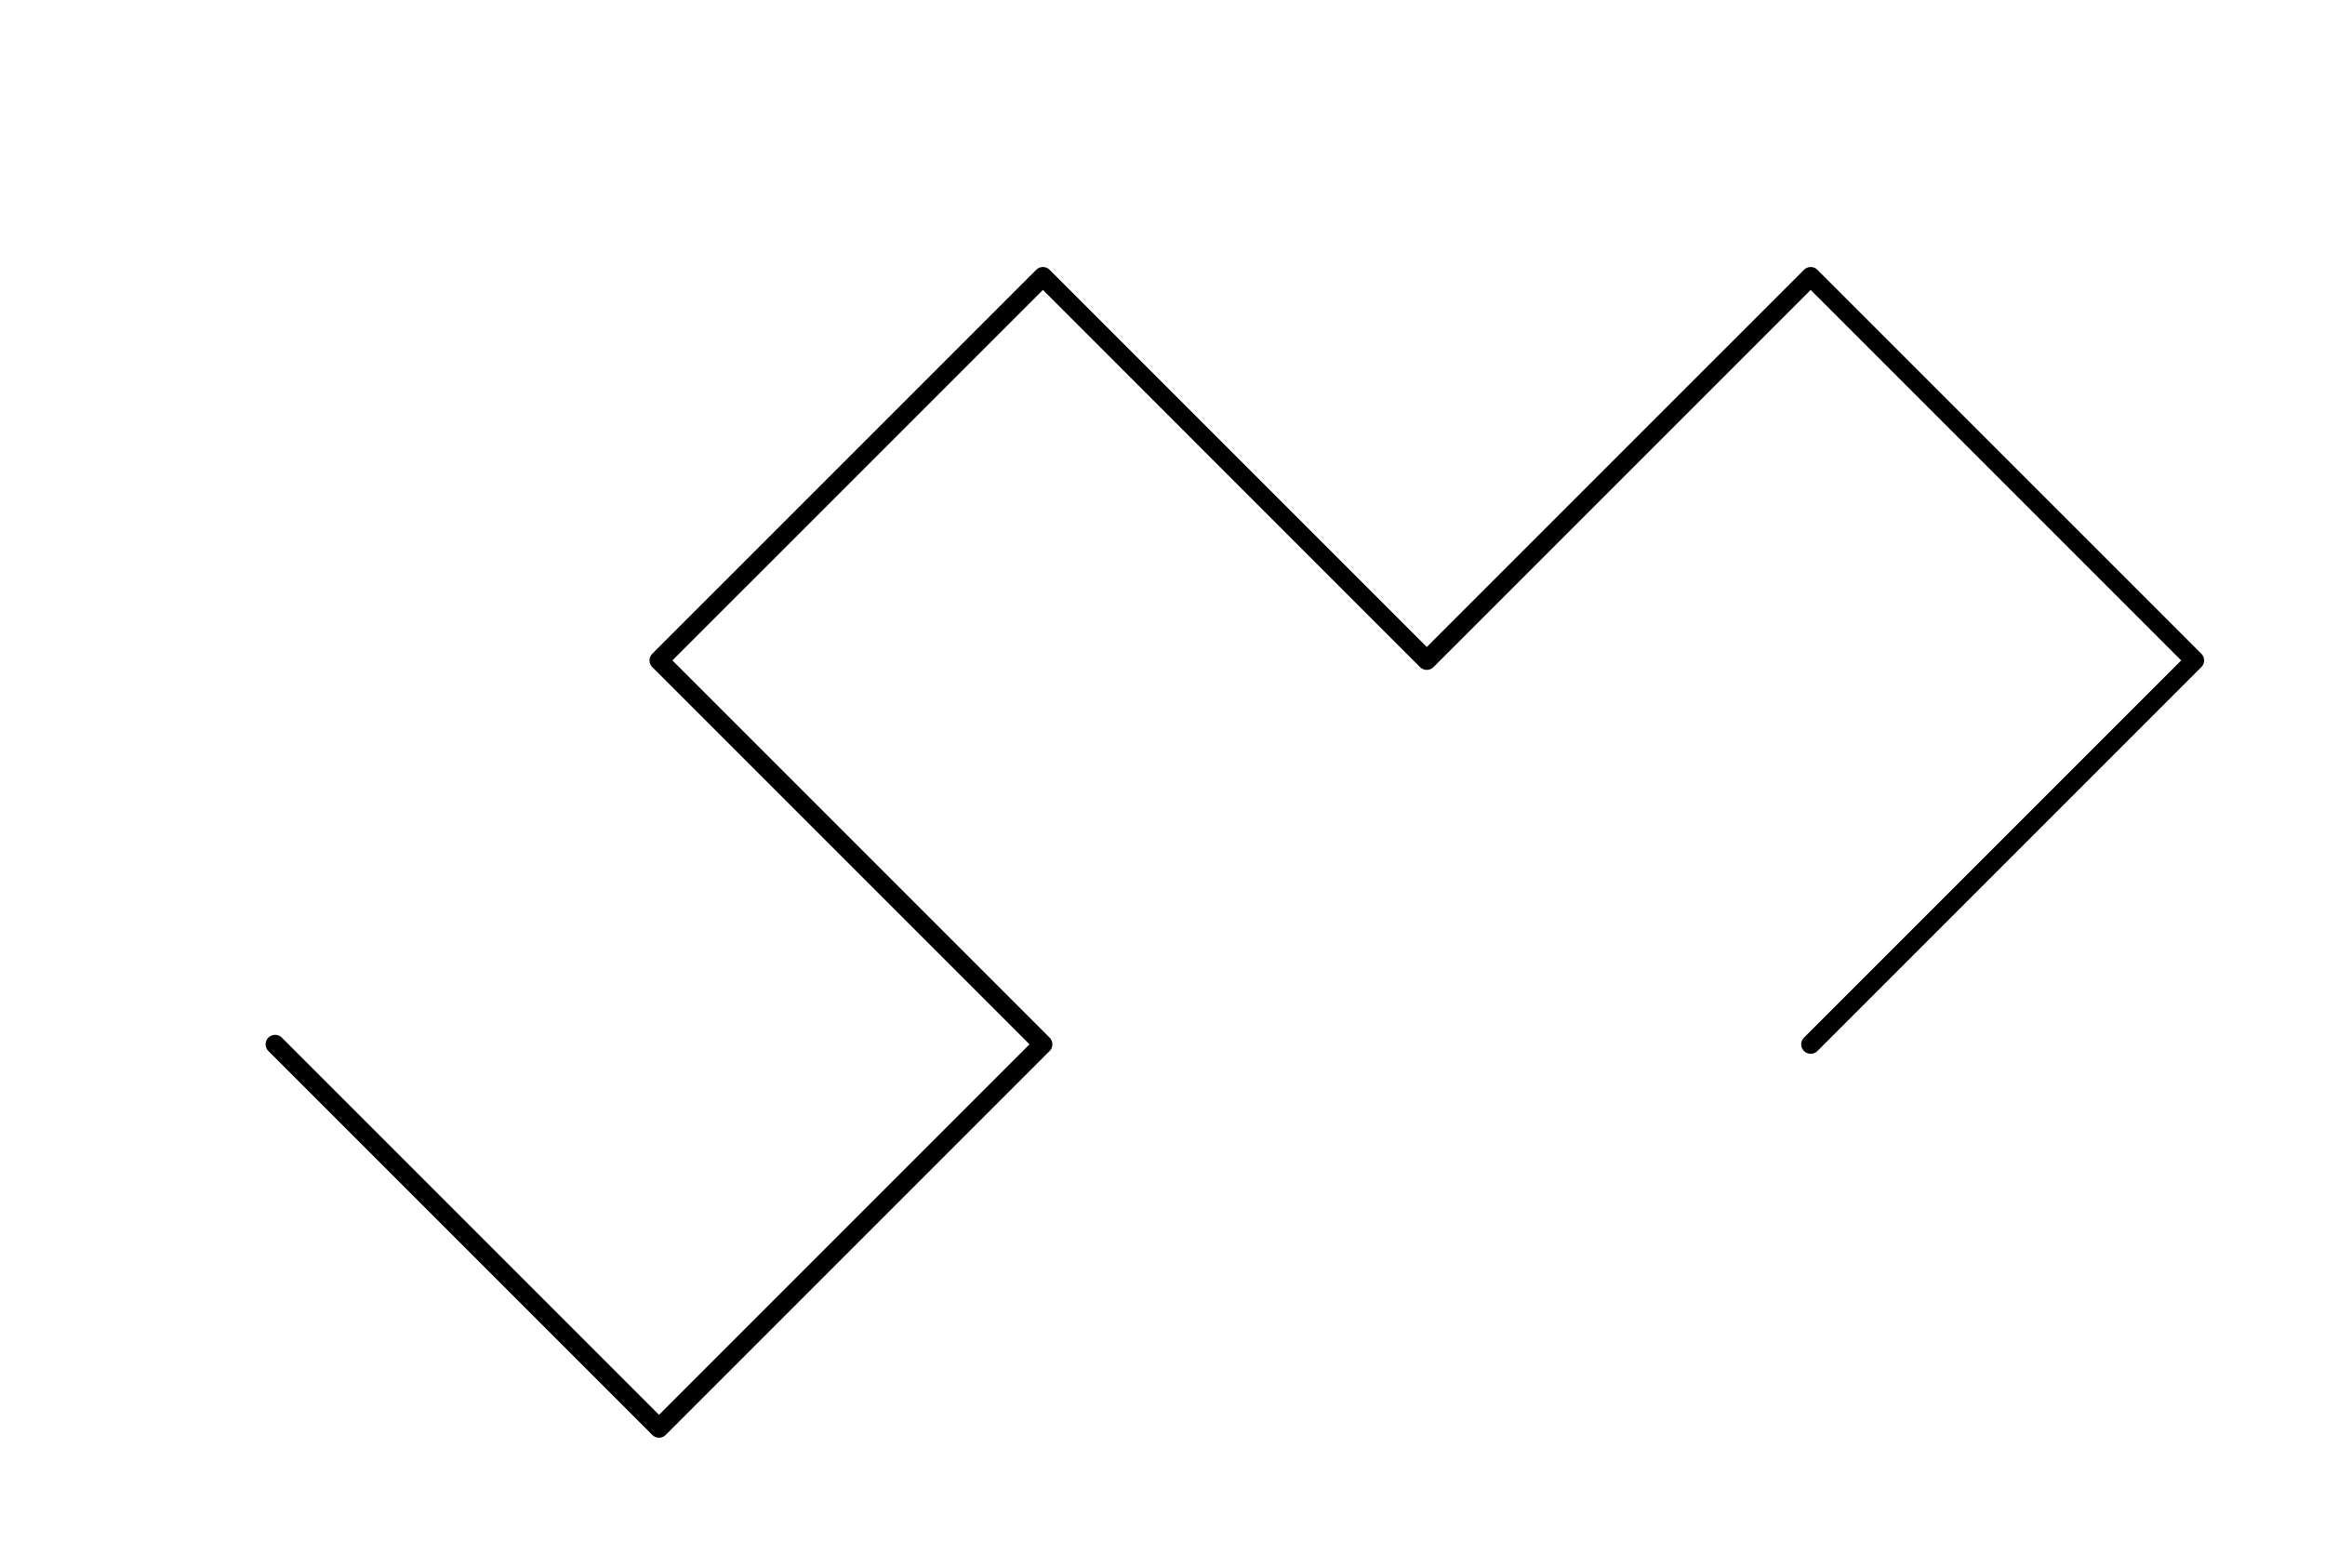 <?xml version="1.0" encoding="ISO-8859-1" standalone="no"?>

<svg 
     version="1.1"
     baseProfile="full"
     xmlns="http://www.w3.org/2000/svg"
     xmlns:xlink="http://www.w3.org/1999/xlink"
     xmlns:ev="http://www.w3.org/2001/xml-events"
     width="30.33cm"
     height="20.451cm"
     viewBox="0 0 613 413"
     >
<title>

</title>
<g stroke-dashoffset="0" stroke-linejoin="miter" stroke-dasharray="none" stroke-width="1" stroke-linecap="square" stroke-miterlimit="10.000">
<g id="misc">
</g><!-- misc -->
<g id="layer0">
<clipPath id="clip4cda2888-275e-4235-b08e-eee0efcb52b1">
  <path d="M 0 0 L 0 414.00 L 614.00 414.00 L 614.00 0 z"/>
</clipPath>
<g clip-path="url(#clip1)">
<g stroke-opacity="1" stroke-linejoin="round" stroke-width="5" fill="none" stroke="#000000" stroke-linecap="round">
  <path d="M 72.529 275.17 L 173.75 376.39 L 274.97 275.17 L 173.75 173.95 L 274.97 72.733 L 376.18 173.95 L 477.40 72.733 L 578.62 173.95 L 477.40 275.17"/>
<title>Polyline step3</title>
<desc>Polyline step3: Polyline Join({Join(Sequence({Vertex(step2, 2k - 1), Dilate(Rotate(Vertex(step2, 2k), 315°, Vertex(step2, 2k - 1)), 1 / sqrt(2), Vertex(step2, 2k - 1)), Vertex(step2, 2k), Dilate(Rotate(Vertex(step2, 2k + 1), 45°, Vertex(step2, 2k)), 1 / sqrt(2), Vertex(step2, 2k))}, k, 1, (Length({Vertex(step2)}) - 1) / 2)), {Vertex(step2, Length({Vertex(step2)}))}})</desc>

</g> <!-- drawing style -->
</g> <!-- clip1 -->
</g><!-- layer0 -->
</g> <!-- default stroke -->
</svg> <!-- bounding box -->
